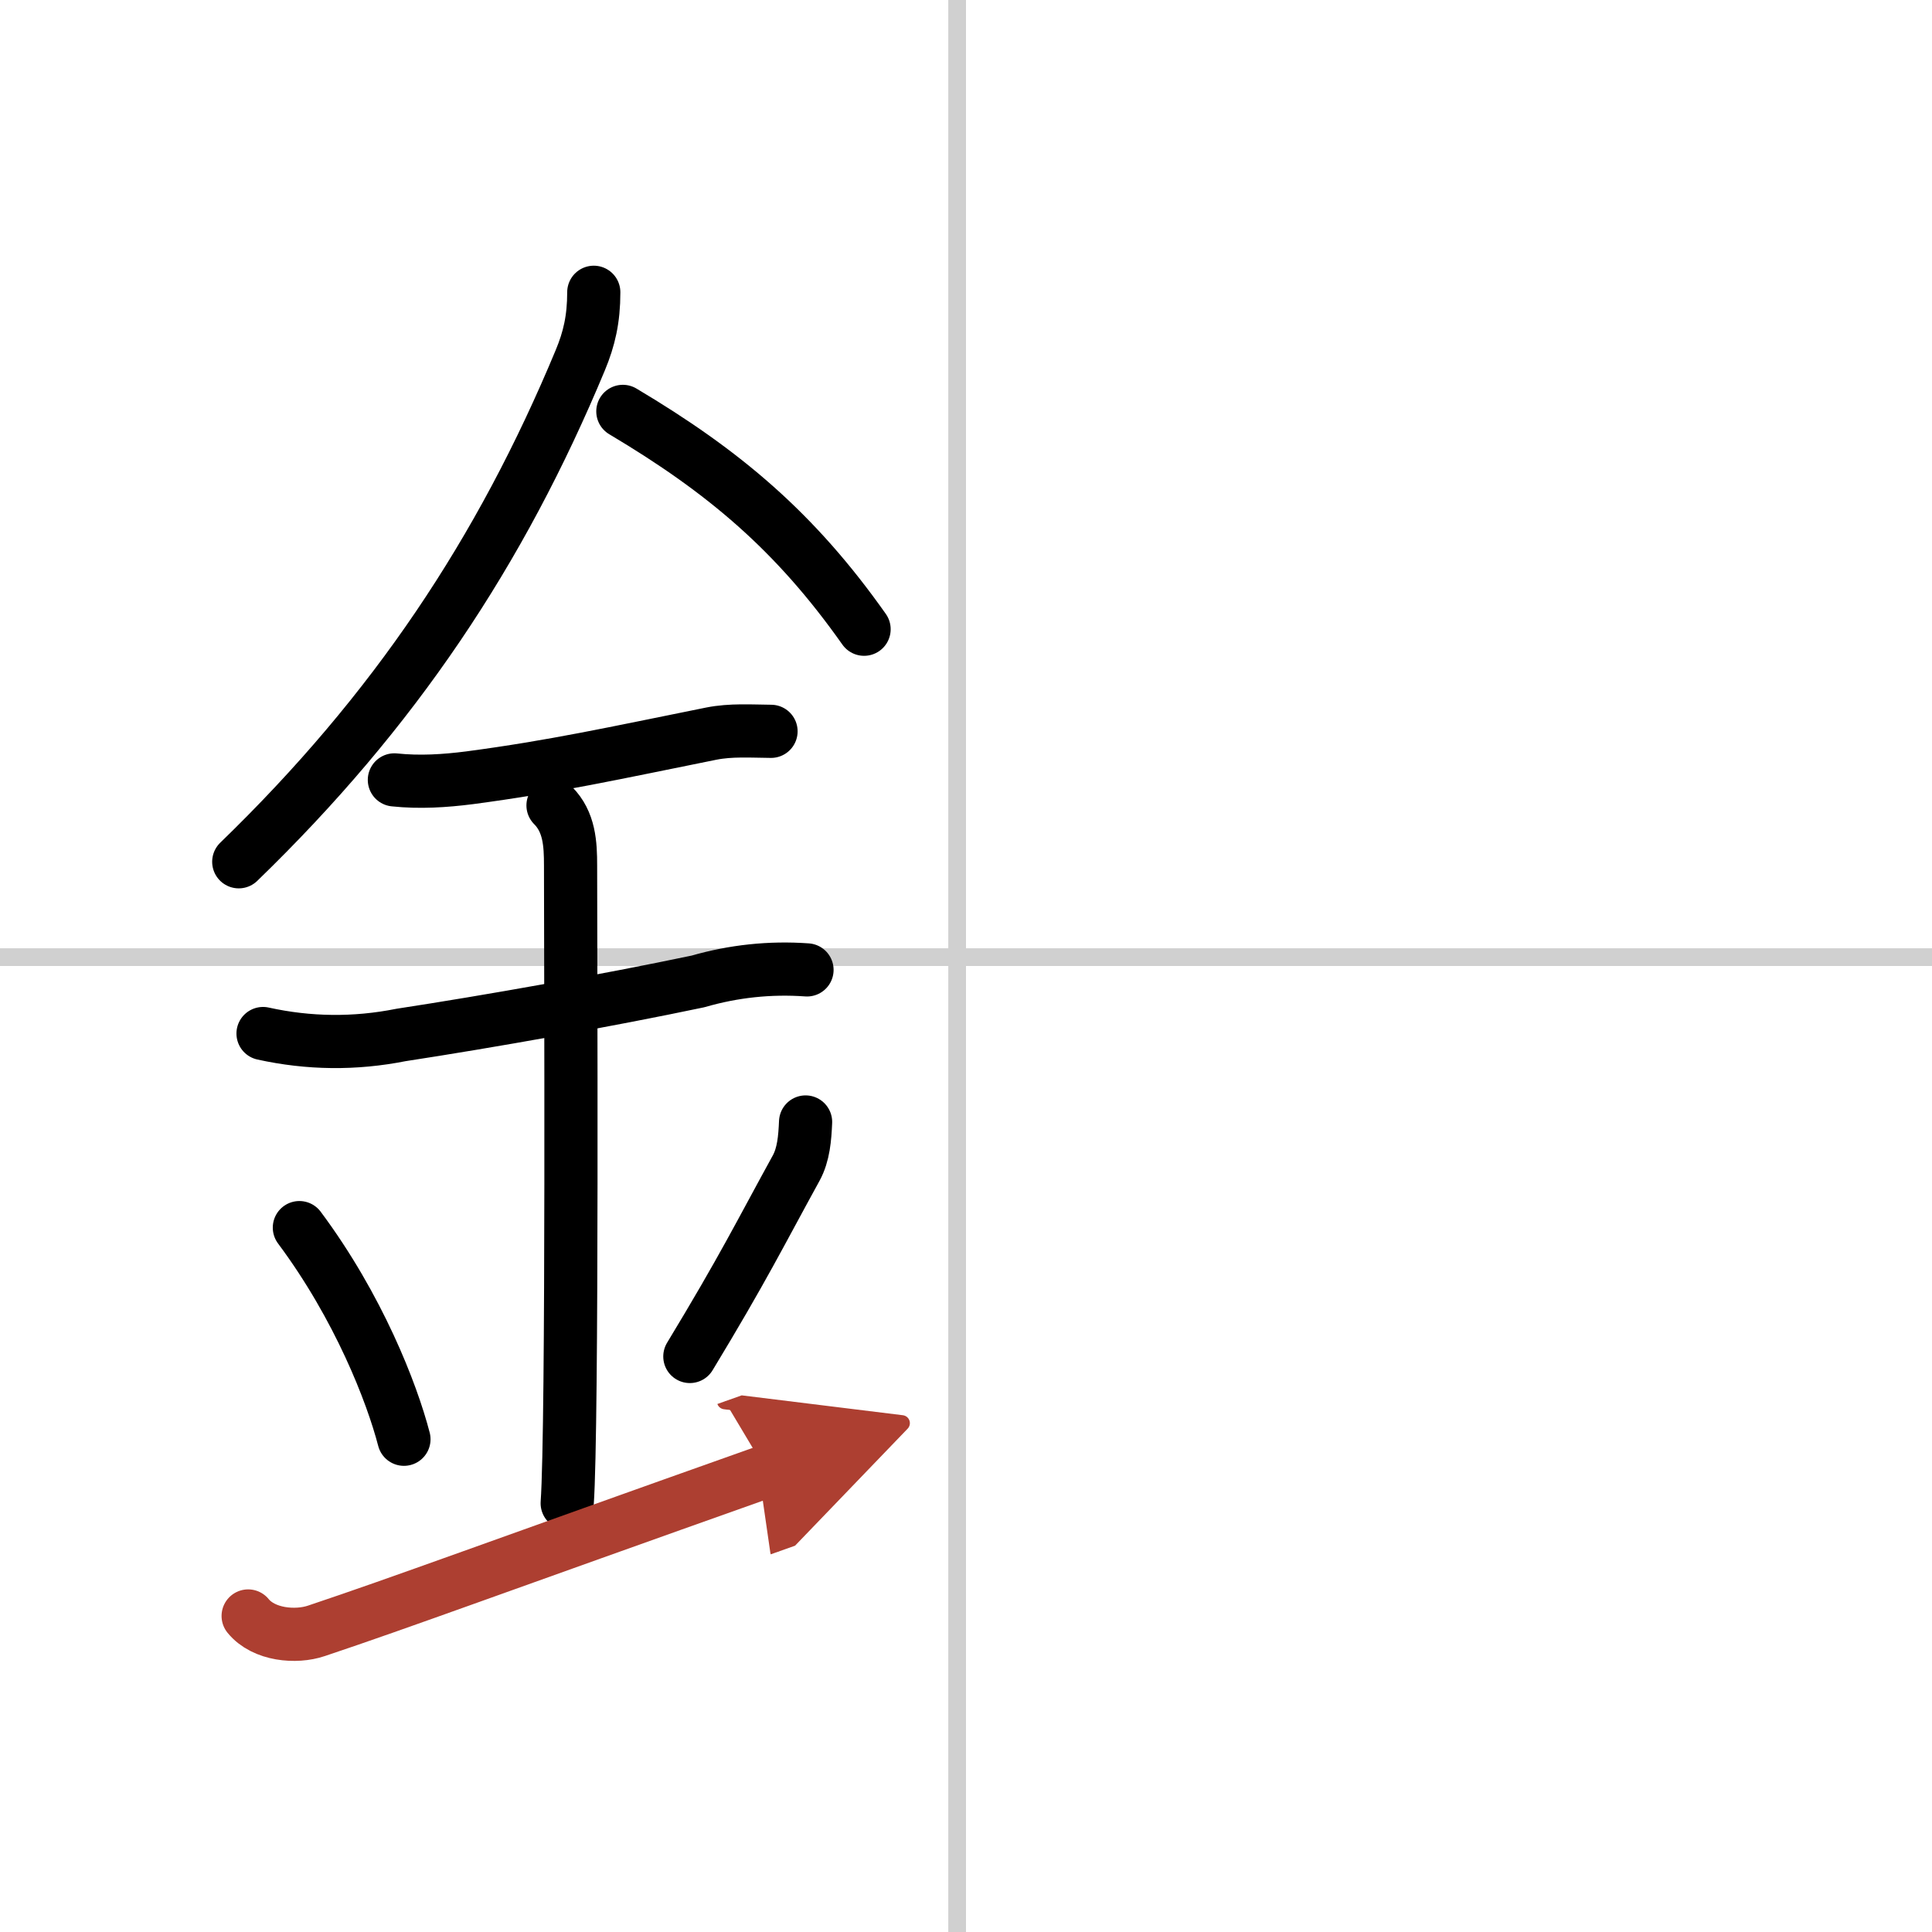 <svg width="400" height="400" viewBox="0 0 109 109" xmlns="http://www.w3.org/2000/svg"><defs><marker id="a" markerWidth="4" orient="auto" refX="1" refY="5" viewBox="0 0 10 10"><polyline points="0 0 10 5 0 10 1 5" fill="#ad3f31" stroke="#ad3f31"/></marker></defs><g fill="none" stroke="#000" stroke-linecap="round" stroke-linejoin="round" stroke-width="3"><rect width="100%" height="100%" fill="#fff" stroke="#fff"/><line x1="54" x2="54" y2="109" stroke="#d0d0d0" stroke-width="1"/><line x2="109" y1="54" y2="54" stroke="#d0d0d0" stroke-width="1"/><path d="m33.5 16.49c0 1.51-0.26 2.63-0.76 3.83-4.49 10.8-10.49 19.8-19.27 28.3"/><path d="m35.14 23.21c5.73 3.41 9.73 6.79 13.61 12.29"/><path d="m22.25 44c1.43 0.15 2.84 0.06 4.25-0.12 4.75-0.63 8.12-1.38 13.63-2.49 1.1-0.22 2.24-0.14 3.37-0.13"/><path d="m14.84 58.31c2.58 0.57 5.18 0.6 7.79 0.08 4.96-0.76 11.62-1.94 16.75-3.02 2.01-0.58 4.06-0.8 6.15-0.65"/><path d="m31.2 45.44c0.93 0.93 0.99 2.18 0.99 3.39 0 4.35 0.12 31.63-0.19 35.98"/><path d="m16.89 69.26c3.34 4.48 5.22 9.32 5.9 11.94"/><path d="m45.45 63.3c-0.04 0.91-0.11 1.83-0.53 2.6-2.05 3.73-2.96 5.61-6 10.63"/><path d="m14 91.17c0.88 1.08 2.7 1.23 3.85 0.84 4.9-1.64 9.9-3.51 25.4-9.01" marker-end="url(#a)" stroke="#ad3f31"/></g></svg>

